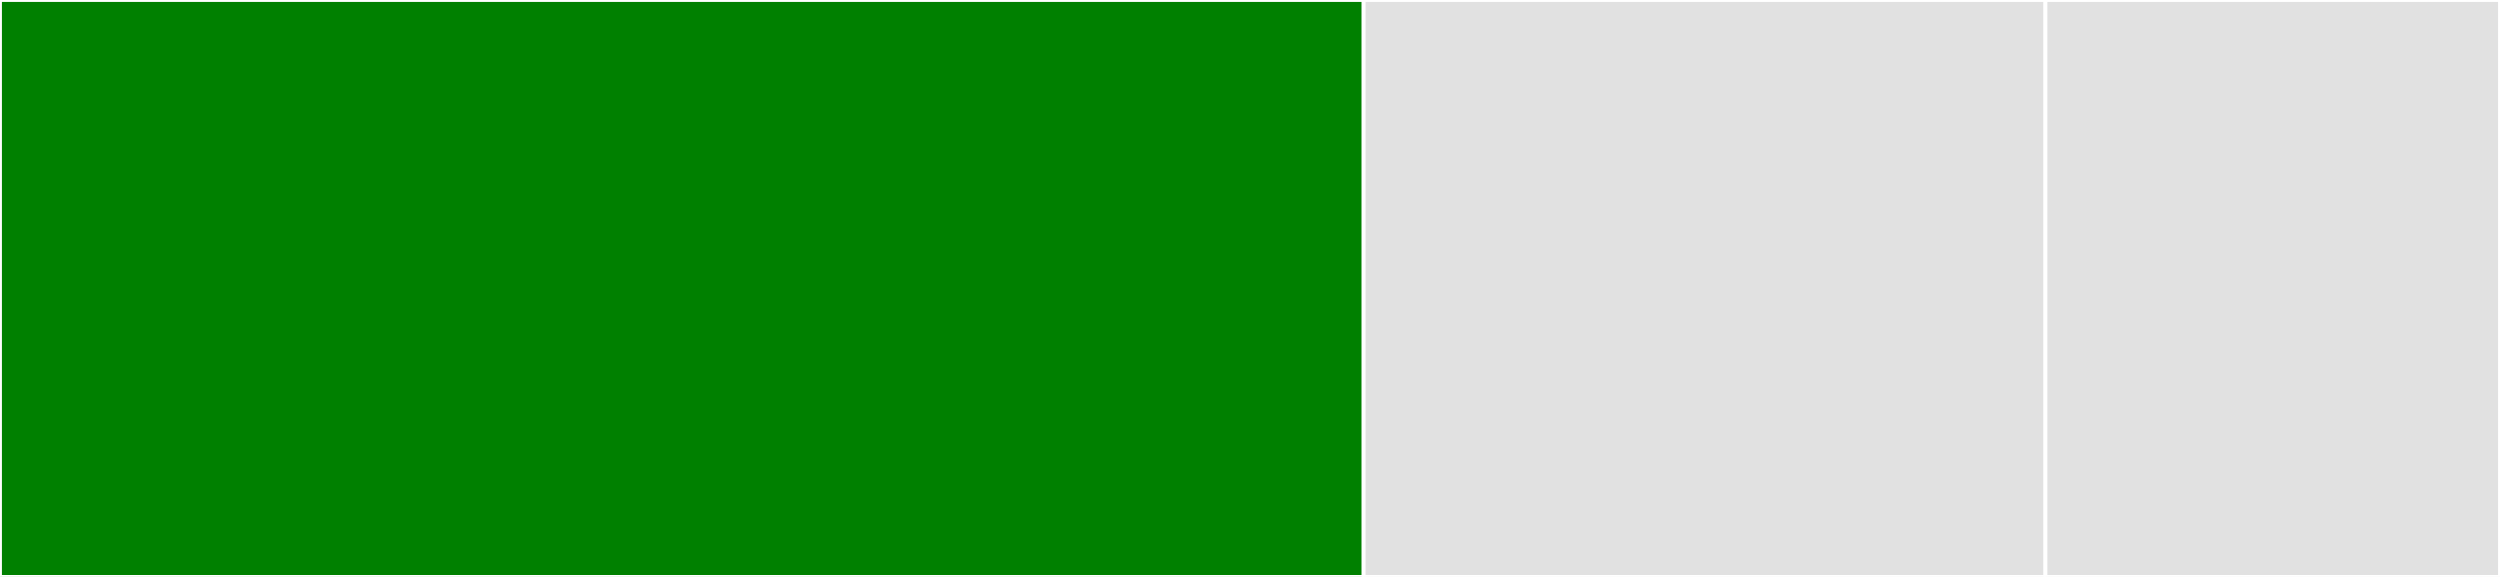 <svg baseProfile="full" width="650" height="150" viewBox="0 0 650 150" version="1.1"
xmlns="http://www.w3.org/2000/svg" xmlns:ev="http://www.w3.org/2001/xml-events"
xmlns:xlink="http://www.w3.org/1999/xlink">

<rect x="0" y="0" width="650" height="150" fill="#333333" stroke="none"/>

<style>rect.s{mask:url(#mask);}</style>
<defs>
  <pattern id="white" width="4" height="4" patternUnits="userSpaceOnUse" patternTransform="rotate(45)">
    <rect width="2" height="2" transform="translate(0,0)" fill="white"></rect>
  </pattern>
  <mask id="mask">
    <rect x="0" y="0" width="100%" height="100%" fill="url(#white)"></rect>
  </mask>
</defs>

<rect x="0" y="0" width="354.545" height="150.0" fill="green" stroke="white" stroke-width="1" class=" tooltipped" data-content="search/findSum.ts"><title>search/findSum.ts</title></rect>
<rect x="354.545" y="0" width="177.273" height="150.0" fill="#e1e1e1" stroke="white" stroke-width="1" class=" tooltipped" data-content="sort/bubblesort.ts"><title>sort/bubblesort.ts</title></rect>
<rect x="531.818" y="0" width="118.182" height="150" fill="#e1e1e1" stroke="white" stroke-width="1" class=" tooltipped" data-content="combination/twoDimensional.ts"><title>combination/twoDimensional.ts</title></rect>
</svg>